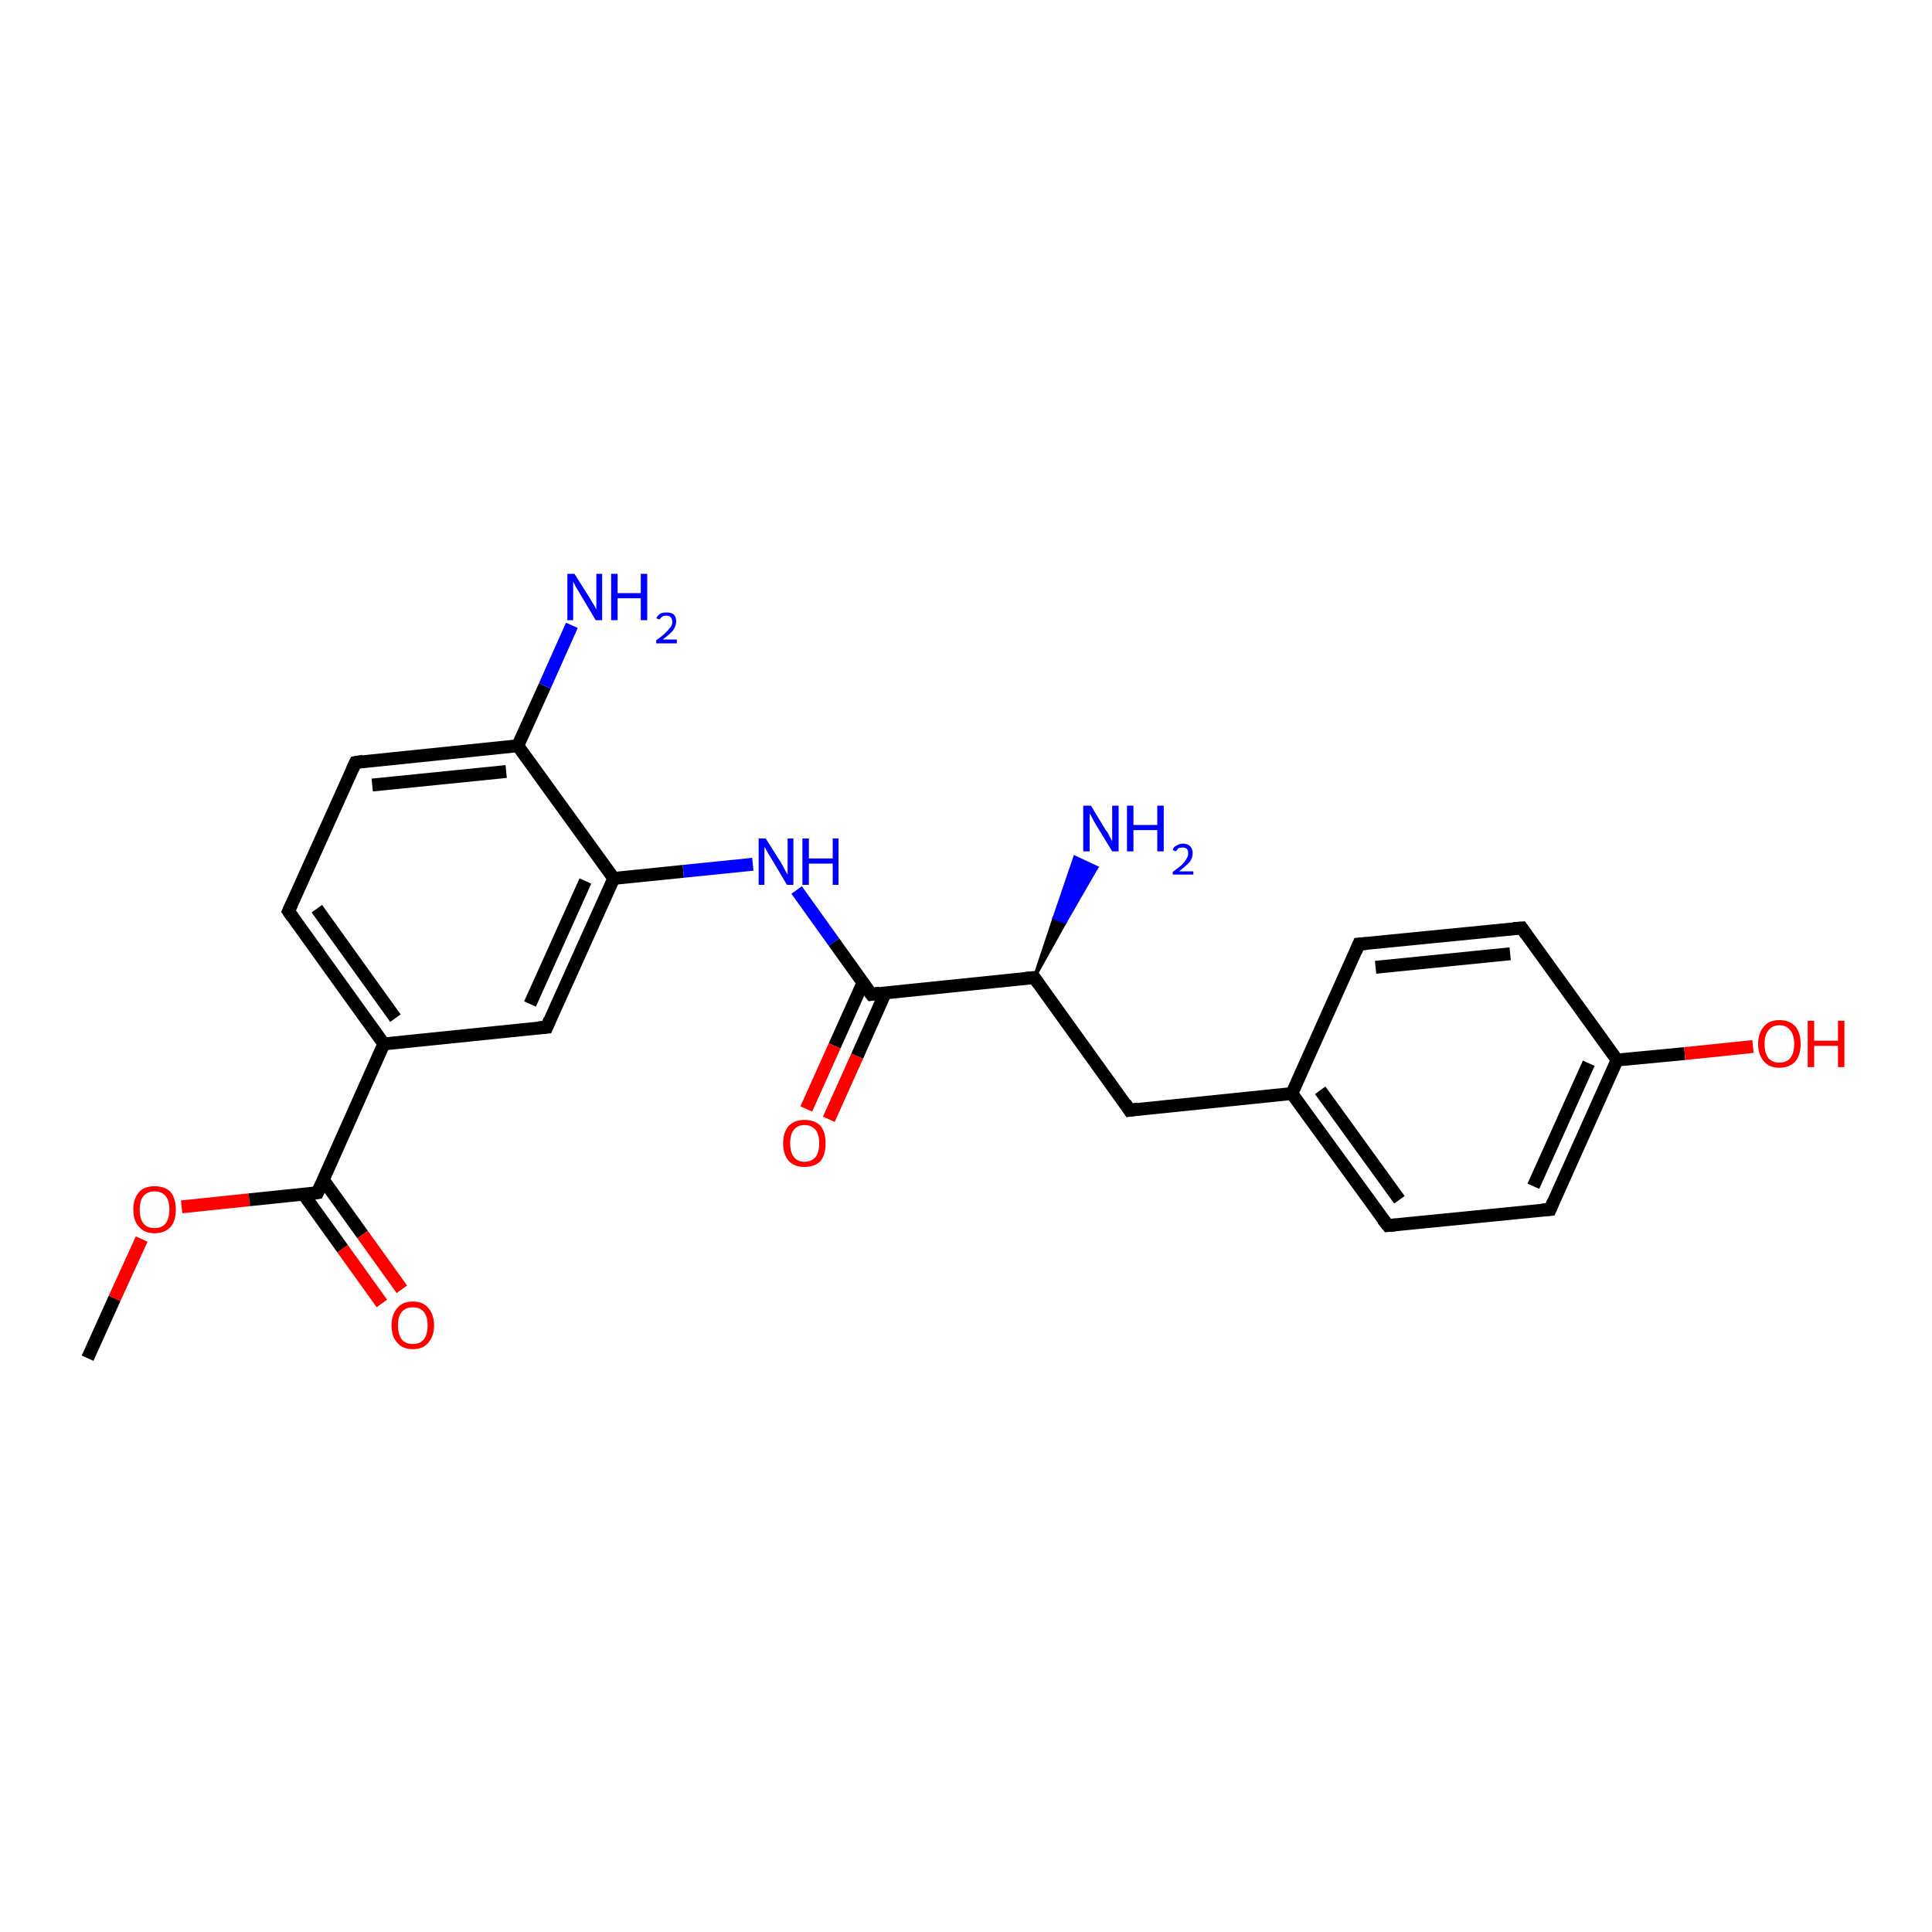 <?xml version='1.0' encoding='iso-8859-1'?>
<svg version='1.1' baseProfile='full'
              xmlns='http://www.w3.org/2000/svg'
                      xmlns:rdkit='http://www.rdkit.org/xml'
                      xmlns:xlink='http://www.w3.org/1999/xlink'
                  xml:space='preserve'
width='300px' height='300px' viewBox='0 0 300 300'>
<!-- END OF HEADER -->
<rect style='opacity:1.0;fill:#FFFFFF;stroke:none' width='300.0' height='300.0' x='0.0' y='0.0'> </rect>
<path class='bond-0 atom-0 atom-1' d='M 13.6,210.9 L 17.8,201.6' style='fill:none;fill-rule:evenodd;stroke:#000000;stroke-width:2.0px;stroke-linecap:butt;stroke-linejoin:miter;stroke-opacity:1' />
<path class='bond-0 atom-0 atom-1' d='M 17.8,201.6 L 22.0,192.4' style='fill:none;fill-rule:evenodd;stroke:#FF0000;stroke-width:2.0px;stroke-linecap:butt;stroke-linejoin:miter;stroke-opacity:1' />
<path class='bond-1 atom-1 atom-2' d='M 28.2,187.4 L 38.7,186.3' style='fill:none;fill-rule:evenodd;stroke:#FF0000;stroke-width:2.0px;stroke-linecap:butt;stroke-linejoin:miter;stroke-opacity:1' />
<path class='bond-1 atom-1 atom-2' d='M 38.7,186.3 L 49.3,185.2' style='fill:none;fill-rule:evenodd;stroke:#000000;stroke-width:2.0px;stroke-linecap:butt;stroke-linejoin:miter;stroke-opacity:1' />
<path class='bond-2 atom-2 atom-3' d='M 47.1,185.4 L 53.2,193.9' style='fill:none;fill-rule:evenodd;stroke:#000000;stroke-width:2.0px;stroke-linecap:butt;stroke-linejoin:miter;stroke-opacity:1' />
<path class='bond-2 atom-2 atom-3' d='M 53.2,193.9 L 59.3,202.4' style='fill:none;fill-rule:evenodd;stroke:#FF0000;stroke-width:2.0px;stroke-linecap:butt;stroke-linejoin:miter;stroke-opacity:1' />
<path class='bond-2 atom-2 atom-3' d='M 50.2,183.2 L 56.3,191.7' style='fill:none;fill-rule:evenodd;stroke:#000000;stroke-width:2.0px;stroke-linecap:butt;stroke-linejoin:miter;stroke-opacity:1' />
<path class='bond-2 atom-2 atom-3' d='M 56.3,191.7 L 62.4,200.2' style='fill:none;fill-rule:evenodd;stroke:#FF0000;stroke-width:2.0px;stroke-linecap:butt;stroke-linejoin:miter;stroke-opacity:1' />
<path class='bond-3 atom-2 atom-4' d='M 49.3,185.2 L 59.6,162.1' style='fill:none;fill-rule:evenodd;stroke:#000000;stroke-width:2.0px;stroke-linecap:butt;stroke-linejoin:miter;stroke-opacity:1' />
<path class='bond-4 atom-4 atom-5' d='M 59.6,162.1 L 44.8,141.5' style='fill:none;fill-rule:evenodd;stroke:#000000;stroke-width:2.0px;stroke-linecap:butt;stroke-linejoin:miter;stroke-opacity:1' />
<path class='bond-4 atom-4 atom-5' d='M 61.4,158.1 L 49.2,141.1' style='fill:none;fill-rule:evenodd;stroke:#000000;stroke-width:2.0px;stroke-linecap:butt;stroke-linejoin:miter;stroke-opacity:1' />
<path class='bond-5 atom-5 atom-6' d='M 44.8,141.5 L 55.2,118.4' style='fill:none;fill-rule:evenodd;stroke:#000000;stroke-width:2.0px;stroke-linecap:butt;stroke-linejoin:miter;stroke-opacity:1' />
<path class='bond-6 atom-6 atom-7' d='M 55.2,118.4 L 80.4,115.8' style='fill:none;fill-rule:evenodd;stroke:#000000;stroke-width:2.0px;stroke-linecap:butt;stroke-linejoin:miter;stroke-opacity:1' />
<path class='bond-6 atom-6 atom-7' d='M 57.8,121.9 L 78.6,119.8' style='fill:none;fill-rule:evenodd;stroke:#000000;stroke-width:2.0px;stroke-linecap:butt;stroke-linejoin:miter;stroke-opacity:1' />
<path class='bond-7 atom-7 atom-8' d='M 80.4,115.8 L 84.6,106.5' style='fill:none;fill-rule:evenodd;stroke:#000000;stroke-width:2.0px;stroke-linecap:butt;stroke-linejoin:miter;stroke-opacity:1' />
<path class='bond-7 atom-7 atom-8' d='M 84.6,106.5 L 88.8,97.1' style='fill:none;fill-rule:evenodd;stroke:#0000FF;stroke-width:2.0px;stroke-linecap:butt;stroke-linejoin:miter;stroke-opacity:1' />
<path class='bond-8 atom-7 atom-9' d='M 80.4,115.8 L 95.3,136.4' style='fill:none;fill-rule:evenodd;stroke:#000000;stroke-width:2.0px;stroke-linecap:butt;stroke-linejoin:miter;stroke-opacity:1' />
<path class='bond-9 atom-9 atom-10' d='M 95.3,136.4 L 106.1,135.3' style='fill:none;fill-rule:evenodd;stroke:#000000;stroke-width:2.0px;stroke-linecap:butt;stroke-linejoin:miter;stroke-opacity:1' />
<path class='bond-9 atom-9 atom-10' d='M 106.1,135.3 L 116.9,134.2' style='fill:none;fill-rule:evenodd;stroke:#0000FF;stroke-width:2.0px;stroke-linecap:butt;stroke-linejoin:miter;stroke-opacity:1' />
<path class='bond-10 atom-10 atom-11' d='M 123.7,138.2 L 129.5,146.3' style='fill:none;fill-rule:evenodd;stroke:#0000FF;stroke-width:2.0px;stroke-linecap:butt;stroke-linejoin:miter;stroke-opacity:1' />
<path class='bond-10 atom-10 atom-11' d='M 129.5,146.3 L 135.3,154.4' style='fill:none;fill-rule:evenodd;stroke:#000000;stroke-width:2.0px;stroke-linecap:butt;stroke-linejoin:miter;stroke-opacity:1' />
<path class='bond-11 atom-11 atom-12' d='M 134.0,152.6 L 129.6,162.4' style='fill:none;fill-rule:evenodd;stroke:#000000;stroke-width:2.0px;stroke-linecap:butt;stroke-linejoin:miter;stroke-opacity:1' />
<path class='bond-11 atom-11 atom-12' d='M 129.6,162.4 L 125.2,172.2' style='fill:none;fill-rule:evenodd;stroke:#FF0000;stroke-width:2.0px;stroke-linecap:butt;stroke-linejoin:miter;stroke-opacity:1' />
<path class='bond-11 atom-11 atom-12' d='M 137.5,154.1 L 133.1,164.0' style='fill:none;fill-rule:evenodd;stroke:#000000;stroke-width:2.0px;stroke-linecap:butt;stroke-linejoin:miter;stroke-opacity:1' />
<path class='bond-11 atom-11 atom-12' d='M 133.1,164.0 L 128.7,173.8' style='fill:none;fill-rule:evenodd;stroke:#FF0000;stroke-width:2.0px;stroke-linecap:butt;stroke-linejoin:miter;stroke-opacity:1' />
<path class='bond-12 atom-11 atom-13' d='M 135.3,154.4 L 160.6,151.8' style='fill:none;fill-rule:evenodd;stroke:#000000;stroke-width:2.0px;stroke-linecap:butt;stroke-linejoin:miter;stroke-opacity:1' />
<path class='bond-13 atom-13 atom-14' d='M 160.6,151.8 L 163.7,142.5 L 165.4,143.2 Z' style='fill:#000000;fill-rule:evenodd;fill-opacity:1;stroke:#000000;stroke-width:0.5px;stroke-linecap:butt;stroke-linejoin:miter;stroke-opacity:1;' />
<path class='bond-13 atom-13 atom-14' d='M 163.7,142.5 L 170.3,134.7 L 166.9,133.1 Z' style='fill:#0000FF;fill-rule:evenodd;fill-opacity:1;stroke:#0000FF;stroke-width:0.5px;stroke-linecap:butt;stroke-linejoin:miter;stroke-opacity:1;' />
<path class='bond-13 atom-13 atom-14' d='M 163.7,142.5 L 165.4,143.2 L 170.3,134.7 Z' style='fill:#0000FF;fill-rule:evenodd;fill-opacity:1;stroke:#0000FF;stroke-width:0.5px;stroke-linecap:butt;stroke-linejoin:miter;stroke-opacity:1;' />
<path class='bond-14 atom-13 atom-15' d='M 160.6,151.8 L 175.4,172.4' style='fill:none;fill-rule:evenodd;stroke:#000000;stroke-width:2.0px;stroke-linecap:butt;stroke-linejoin:miter;stroke-opacity:1' />
<path class='bond-15 atom-15 atom-16' d='M 175.4,172.4 L 200.6,169.8' style='fill:none;fill-rule:evenodd;stroke:#000000;stroke-width:2.0px;stroke-linecap:butt;stroke-linejoin:miter;stroke-opacity:1' />
<path class='bond-16 atom-16 atom-17' d='M 200.6,169.8 L 215.5,190.3' style='fill:none;fill-rule:evenodd;stroke:#000000;stroke-width:2.0px;stroke-linecap:butt;stroke-linejoin:miter;stroke-opacity:1' />
<path class='bond-16 atom-16 atom-17' d='M 205.0,169.3 L 217.3,186.3' style='fill:none;fill-rule:evenodd;stroke:#000000;stroke-width:2.0px;stroke-linecap:butt;stroke-linejoin:miter;stroke-opacity:1' />
<path class='bond-17 atom-17 atom-18' d='M 215.5,190.3 L 240.7,187.8' style='fill:none;fill-rule:evenodd;stroke:#000000;stroke-width:2.0px;stroke-linecap:butt;stroke-linejoin:miter;stroke-opacity:1' />
<path class='bond-18 atom-18 atom-19' d='M 240.7,187.8 L 251.1,164.6' style='fill:none;fill-rule:evenodd;stroke:#000000;stroke-width:2.0px;stroke-linecap:butt;stroke-linejoin:miter;stroke-opacity:1' />
<path class='bond-18 atom-18 atom-19' d='M 238.1,184.2 L 246.7,165.1' style='fill:none;fill-rule:evenodd;stroke:#000000;stroke-width:2.0px;stroke-linecap:butt;stroke-linejoin:miter;stroke-opacity:1' />
<path class='bond-19 atom-19 atom-20' d='M 251.1,164.6 L 261.6,163.6' style='fill:none;fill-rule:evenodd;stroke:#000000;stroke-width:2.0px;stroke-linecap:butt;stroke-linejoin:miter;stroke-opacity:1' />
<path class='bond-19 atom-19 atom-20' d='M 261.6,163.6 L 272.2,162.5' style='fill:none;fill-rule:evenodd;stroke:#FF0000;stroke-width:2.0px;stroke-linecap:butt;stroke-linejoin:miter;stroke-opacity:1' />
<path class='bond-20 atom-19 atom-21' d='M 251.1,164.6 L 236.3,144.1' style='fill:none;fill-rule:evenodd;stroke:#000000;stroke-width:2.0px;stroke-linecap:butt;stroke-linejoin:miter;stroke-opacity:1' />
<path class='bond-21 atom-21 atom-22' d='M 236.3,144.1 L 211.0,146.6' style='fill:none;fill-rule:evenodd;stroke:#000000;stroke-width:2.0px;stroke-linecap:butt;stroke-linejoin:miter;stroke-opacity:1' />
<path class='bond-21 atom-21 atom-22' d='M 234.5,148.1 L 213.6,150.2' style='fill:none;fill-rule:evenodd;stroke:#000000;stroke-width:2.0px;stroke-linecap:butt;stroke-linejoin:miter;stroke-opacity:1' />
<path class='bond-22 atom-9 atom-23' d='M 95.3,136.4 L 84.9,159.5' style='fill:none;fill-rule:evenodd;stroke:#000000;stroke-width:2.0px;stroke-linecap:butt;stroke-linejoin:miter;stroke-opacity:1' />
<path class='bond-22 atom-9 atom-23' d='M 90.9,136.8 L 82.3,155.9' style='fill:none;fill-rule:evenodd;stroke:#000000;stroke-width:2.0px;stroke-linecap:butt;stroke-linejoin:miter;stroke-opacity:1' />
<path class='bond-23 atom-23 atom-4' d='M 84.9,159.5 L 59.6,162.1' style='fill:none;fill-rule:evenodd;stroke:#000000;stroke-width:2.0px;stroke-linecap:butt;stroke-linejoin:miter;stroke-opacity:1' />
<path class='bond-24 atom-22 atom-16' d='M 211.0,146.6 L 200.6,169.8' style='fill:none;fill-rule:evenodd;stroke:#000000;stroke-width:2.0px;stroke-linecap:butt;stroke-linejoin:miter;stroke-opacity:1' />
<path d='M 48.7,185.3 L 49.3,185.2 L 49.8,184.1' style='fill:none;stroke:#000000;stroke-width:2.0px;stroke-linecap:butt;stroke-linejoin:miter;stroke-opacity:1;' />
<path d='M 45.5,142.5 L 44.8,141.5 L 45.3,140.4' style='fill:none;stroke:#000000;stroke-width:2.0px;stroke-linecap:butt;stroke-linejoin:miter;stroke-opacity:1;' />
<path d='M 54.7,119.5 L 55.2,118.4 L 56.4,118.2' style='fill:none;stroke:#000000;stroke-width:2.0px;stroke-linecap:butt;stroke-linejoin:miter;stroke-opacity:1;' />
<path d='M 135.0,154.0 L 135.3,154.4 L 136.6,154.2' style='fill:none;stroke:#000000;stroke-width:2.0px;stroke-linecap:butt;stroke-linejoin:miter;stroke-opacity:1;' />
<path d='M 159.3,151.9 L 160.6,151.8 L 161.3,152.8' style='fill:none;stroke:#000000;stroke-width:2.0px;stroke-linecap:butt;stroke-linejoin:miter;stroke-opacity:1;' />
<path d='M 174.7,171.3 L 175.4,172.4 L 176.7,172.2' style='fill:none;stroke:#000000;stroke-width:2.0px;stroke-linecap:butt;stroke-linejoin:miter;stroke-opacity:1;' />
<path d='M 214.7,189.3 L 215.5,190.3 L 216.7,190.2' style='fill:none;stroke:#000000;stroke-width:2.0px;stroke-linecap:butt;stroke-linejoin:miter;stroke-opacity:1;' />
<path d='M 239.4,187.9 L 240.7,187.8 L 241.2,186.6' style='fill:none;stroke:#000000;stroke-width:2.0px;stroke-linecap:butt;stroke-linejoin:miter;stroke-opacity:1;' />
<path d='M 237.0,145.1 L 236.3,144.1 L 235.0,144.2' style='fill:none;stroke:#000000;stroke-width:2.0px;stroke-linecap:butt;stroke-linejoin:miter;stroke-opacity:1;' />
<path d='M 212.3,146.5 L 211.0,146.6 L 210.5,147.8' style='fill:none;stroke:#000000;stroke-width:2.0px;stroke-linecap:butt;stroke-linejoin:miter;stroke-opacity:1;' />
<path d='M 85.4,158.3 L 84.9,159.5 L 83.6,159.6' style='fill:none;stroke:#000000;stroke-width:2.0px;stroke-linecap:butt;stroke-linejoin:miter;stroke-opacity:1;' />
<path class='atom-1' d='M 20.7 187.8
Q 20.7 186.1, 21.6 185.1
Q 22.4 184.2, 24.0 184.2
Q 25.6 184.2, 26.5 185.1
Q 27.3 186.1, 27.3 187.8
Q 27.3 189.6, 26.5 190.5
Q 25.6 191.5, 24.0 191.5
Q 22.4 191.5, 21.6 190.5
Q 20.7 189.6, 20.7 187.8
M 24.0 190.7
Q 25.1 190.7, 25.7 190.0
Q 26.3 189.2, 26.3 187.8
Q 26.3 186.4, 25.7 185.7
Q 25.1 185.0, 24.0 185.0
Q 22.9 185.0, 22.3 185.7
Q 21.7 186.4, 21.7 187.8
Q 21.7 189.3, 22.3 190.0
Q 22.9 190.7, 24.0 190.7
' fill='#FF0000'/>
<path class='atom-3' d='M 60.8 205.8
Q 60.8 204.1, 61.7 203.1
Q 62.5 202.1, 64.1 202.1
Q 65.7 202.1, 66.5 203.1
Q 67.4 204.1, 67.4 205.8
Q 67.4 207.5, 66.5 208.5
Q 65.7 209.5, 64.1 209.5
Q 62.5 209.5, 61.7 208.5
Q 60.8 207.6, 60.8 205.8
M 64.1 208.7
Q 65.2 208.7, 65.8 208.0
Q 66.4 207.2, 66.4 205.8
Q 66.4 204.4, 65.8 203.7
Q 65.2 203.0, 64.1 203.0
Q 63.0 203.0, 62.4 203.7
Q 61.8 204.4, 61.8 205.8
Q 61.8 207.2, 62.4 208.0
Q 63.0 208.7, 64.1 208.7
' fill='#FF0000'/>
<path class='atom-8' d='M 89.2 89.1
L 91.6 92.9
Q 91.8 93.3, 92.2 93.9
Q 92.6 94.6, 92.6 94.7
L 92.6 89.1
L 93.5 89.1
L 93.5 96.3
L 92.5 96.3
L 90.0 92.1
Q 89.7 91.6, 89.4 91.1
Q 89.1 90.5, 89.0 90.3
L 89.0 96.3
L 88.1 96.3
L 88.1 89.1
L 89.2 89.1
' fill='#0000FF'/>
<path class='atom-8' d='M 94.9 89.1
L 95.9 89.1
L 95.9 92.1
L 99.5 92.1
L 99.5 89.1
L 100.5 89.1
L 100.5 96.3
L 99.5 96.3
L 99.5 92.9
L 95.9 92.9
L 95.9 96.3
L 94.9 96.3
L 94.9 89.1
' fill='#0000FF'/>
<path class='atom-8' d='M 101.9 96.0
Q 102.1 95.6, 102.5 95.3
Q 102.9 95.1, 103.5 95.1
Q 104.2 95.1, 104.6 95.4
Q 105.0 95.8, 105.0 96.5
Q 105.0 97.2, 104.5 97.9
Q 104.0 98.5, 102.9 99.3
L 105.1 99.3
L 105.1 99.9
L 101.9 99.9
L 101.9 99.4
Q 102.8 98.8, 103.3 98.3
Q 103.8 97.8, 104.1 97.4
Q 104.4 97.0, 104.4 96.6
Q 104.4 96.1, 104.1 95.8
Q 103.9 95.6, 103.5 95.6
Q 103.1 95.6, 102.9 95.7
Q 102.6 95.9, 102.4 96.2
L 101.9 96.0
' fill='#0000FF'/>
<path class='atom-10' d='M 118.9 130.2
L 121.3 134.0
Q 121.5 134.4, 121.9 135.1
Q 122.2 135.7, 122.3 135.8
L 122.3 130.2
L 123.2 130.2
L 123.2 137.4
L 122.2 137.4
L 119.7 133.2
Q 119.4 132.7, 119.1 132.2
Q 118.8 131.6, 118.7 131.5
L 118.7 137.4
L 117.8 137.4
L 117.8 130.2
L 118.9 130.2
' fill='#0000FF'/>
<path class='atom-10' d='M 124.6 130.2
L 125.6 130.2
L 125.6 133.3
L 129.3 133.3
L 129.3 130.2
L 130.2 130.2
L 130.2 137.4
L 129.3 137.4
L 129.3 134.1
L 125.6 134.1
L 125.6 137.4
L 124.6 137.4
L 124.6 130.2
' fill='#0000FF'/>
<path class='atom-12' d='M 121.6 177.5
Q 121.6 175.8, 122.5 174.8
Q 123.4 173.9, 124.9 173.9
Q 126.5 173.9, 127.4 174.8
Q 128.2 175.8, 128.2 177.5
Q 128.2 179.3, 127.4 180.3
Q 126.5 181.2, 124.9 181.2
Q 123.4 181.2, 122.5 180.3
Q 121.6 179.3, 121.6 177.5
M 124.9 180.4
Q 126.0 180.4, 126.6 179.7
Q 127.2 179.0, 127.2 177.5
Q 127.2 176.1, 126.6 175.4
Q 126.0 174.7, 124.9 174.7
Q 123.9 174.7, 123.3 175.4
Q 122.7 176.1, 122.7 177.5
Q 122.7 179.0, 123.3 179.7
Q 123.9 180.4, 124.9 180.4
' fill='#FF0000'/>
<path class='atom-14' d='M 169.4 125.1
L 171.7 128.9
Q 172.0 129.2, 172.3 129.9
Q 172.7 130.6, 172.7 130.6
L 172.7 125.1
L 173.7 125.1
L 173.7 132.2
L 172.7 132.2
L 170.2 128.1
Q 169.9 127.6, 169.6 127.0
Q 169.3 126.5, 169.2 126.3
L 169.2 132.2
L 168.2 132.2
L 168.2 125.1
L 169.4 125.1
' fill='#0000FF'/>
<path class='atom-14' d='M 175.0 125.1
L 176.0 125.1
L 176.0 128.1
L 179.7 128.1
L 179.7 125.1
L 180.7 125.1
L 180.7 132.2
L 179.7 132.2
L 179.7 128.9
L 176.0 128.9
L 176.0 132.2
L 175.0 132.2
L 175.0 125.1
' fill='#0000FF'/>
<path class='atom-14' d='M 182.1 132.0
Q 182.2 131.5, 182.7 131.3
Q 183.1 131.0, 183.7 131.0
Q 184.4 131.0, 184.8 131.4
Q 185.2 131.8, 185.2 132.5
Q 185.2 133.2, 184.7 133.9
Q 184.1 134.5, 183.1 135.3
L 185.3 135.3
L 185.3 135.8
L 182.1 135.8
L 182.1 135.4
Q 182.9 134.8, 183.5 134.3
Q 184.0 133.8, 184.2 133.4
Q 184.5 133.0, 184.5 132.5
Q 184.5 132.1, 184.3 131.8
Q 184.0 131.6, 183.7 131.6
Q 183.3 131.6, 183.0 131.7
Q 182.8 131.9, 182.6 132.2
L 182.1 132.0
' fill='#0000FF'/>
<path class='atom-20' d='M 273.0 162.1
Q 273.0 160.4, 273.9 159.4
Q 274.7 158.4, 276.3 158.4
Q 277.9 158.4, 278.8 159.4
Q 279.6 160.4, 279.6 162.1
Q 279.6 163.8, 278.8 164.8
Q 277.9 165.8, 276.3 165.8
Q 274.7 165.8, 273.9 164.8
Q 273.0 163.8, 273.0 162.1
M 276.3 165.0
Q 277.4 165.0, 278.0 164.3
Q 278.6 163.5, 278.6 162.1
Q 278.6 160.7, 278.0 160.0
Q 277.4 159.2, 276.3 159.2
Q 275.2 159.2, 274.6 160.0
Q 274.0 160.7, 274.0 162.1
Q 274.0 163.5, 274.6 164.3
Q 275.2 165.0, 276.3 165.0
' fill='#FF0000'/>
<path class='atom-20' d='M 280.7 158.5
L 281.7 158.5
L 281.7 161.6
L 285.4 161.6
L 285.4 158.5
L 286.4 158.5
L 286.4 165.7
L 285.4 165.7
L 285.4 162.4
L 281.7 162.4
L 281.7 165.7
L 280.7 165.7
L 280.7 158.5
' fill='#FF0000'/>
</svg>
